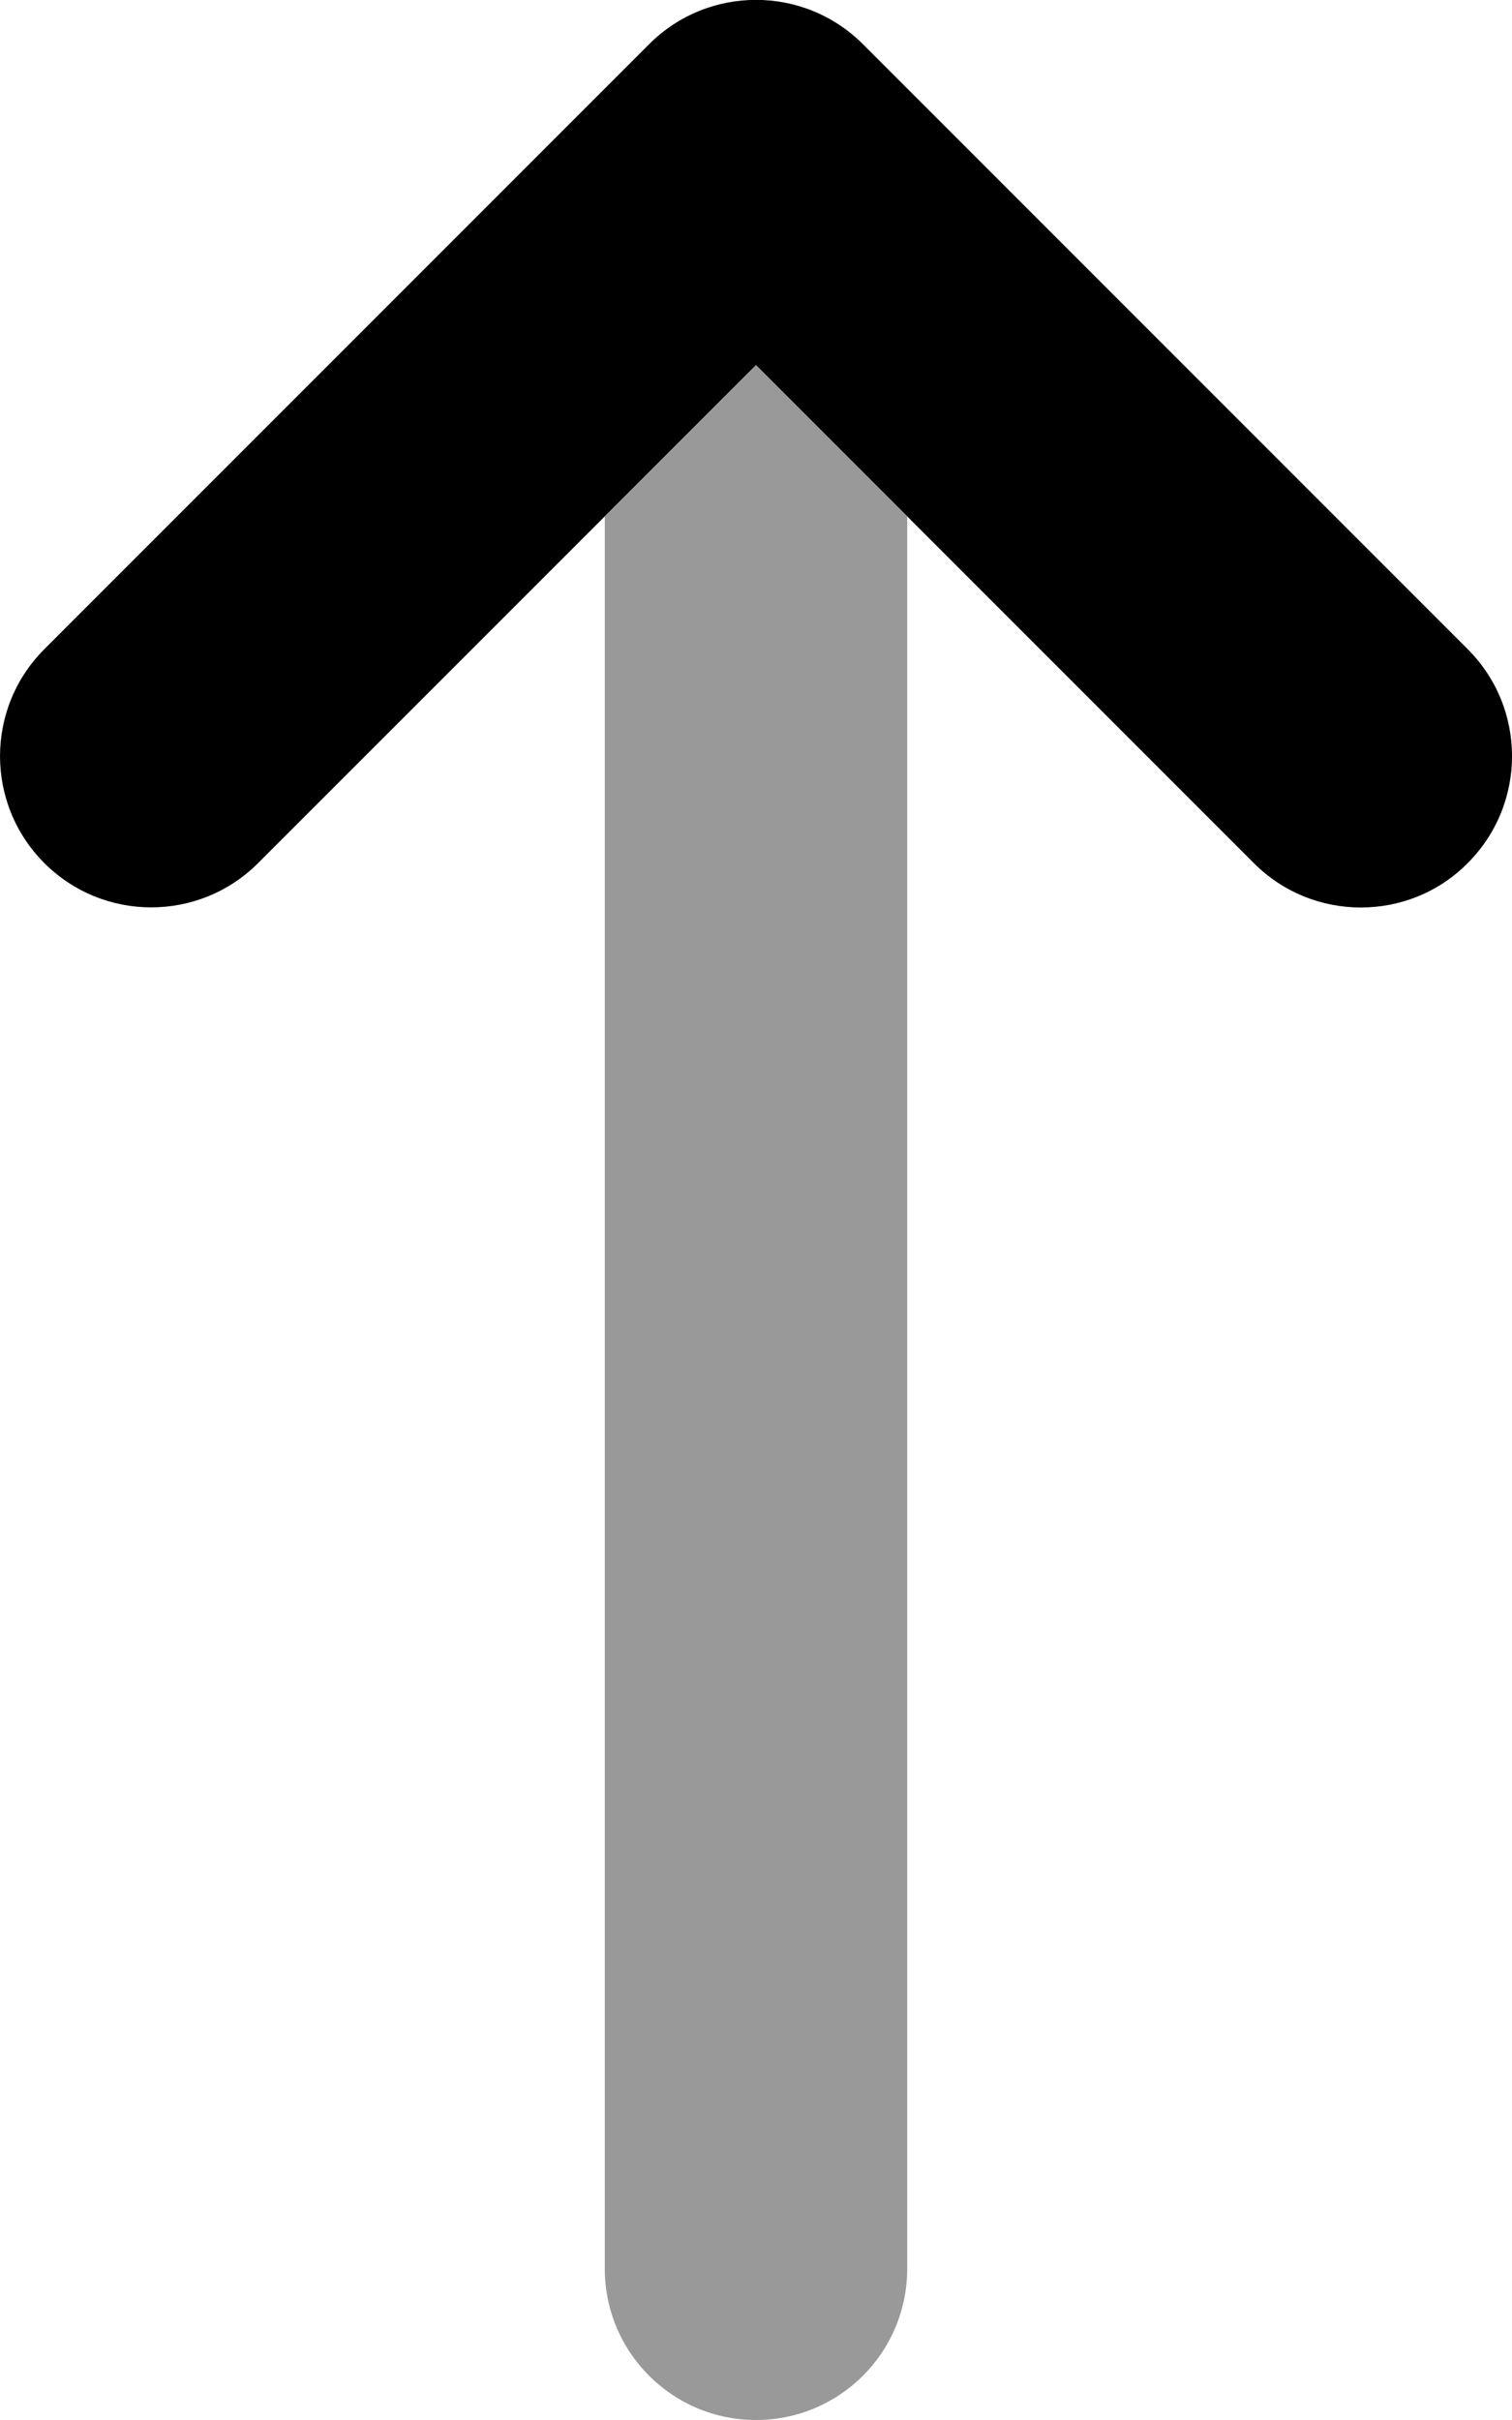 <svg xmlns="http://www.w3.org/2000/svg" viewBox="0 0 320 512"><!--! Font Awesome Pro 6.2.0 by @fontawesome - https://fontawesome.com License - https://fontawesome.com/license (Commercial License) Copyright 2022 Fonticons, Inc. --><defs><style>.fa-secondary{opacity:.4}</style></defs><path class="fa-primary" d="M288 192c-8.188 0-16.38-3.125-22.62-9.375L160 77.25L54.63 182.6c-12.5 12.5-32.75 12.5-45.25 0s-12.5-32.75 0-45.25l128-128c12.5-12.5 32.75-12.5 45.25 0l128 128c12.5 12.5 12.5 32.75 0 45.25C304.4 188.9 296.2 192 288 192z"/><path class="fa-secondary" d="M192 109.3V480c0 17.69-14.31 32-32 32s-32-14.31-32-32V109.3l32-32L192 109.3z"/></svg>